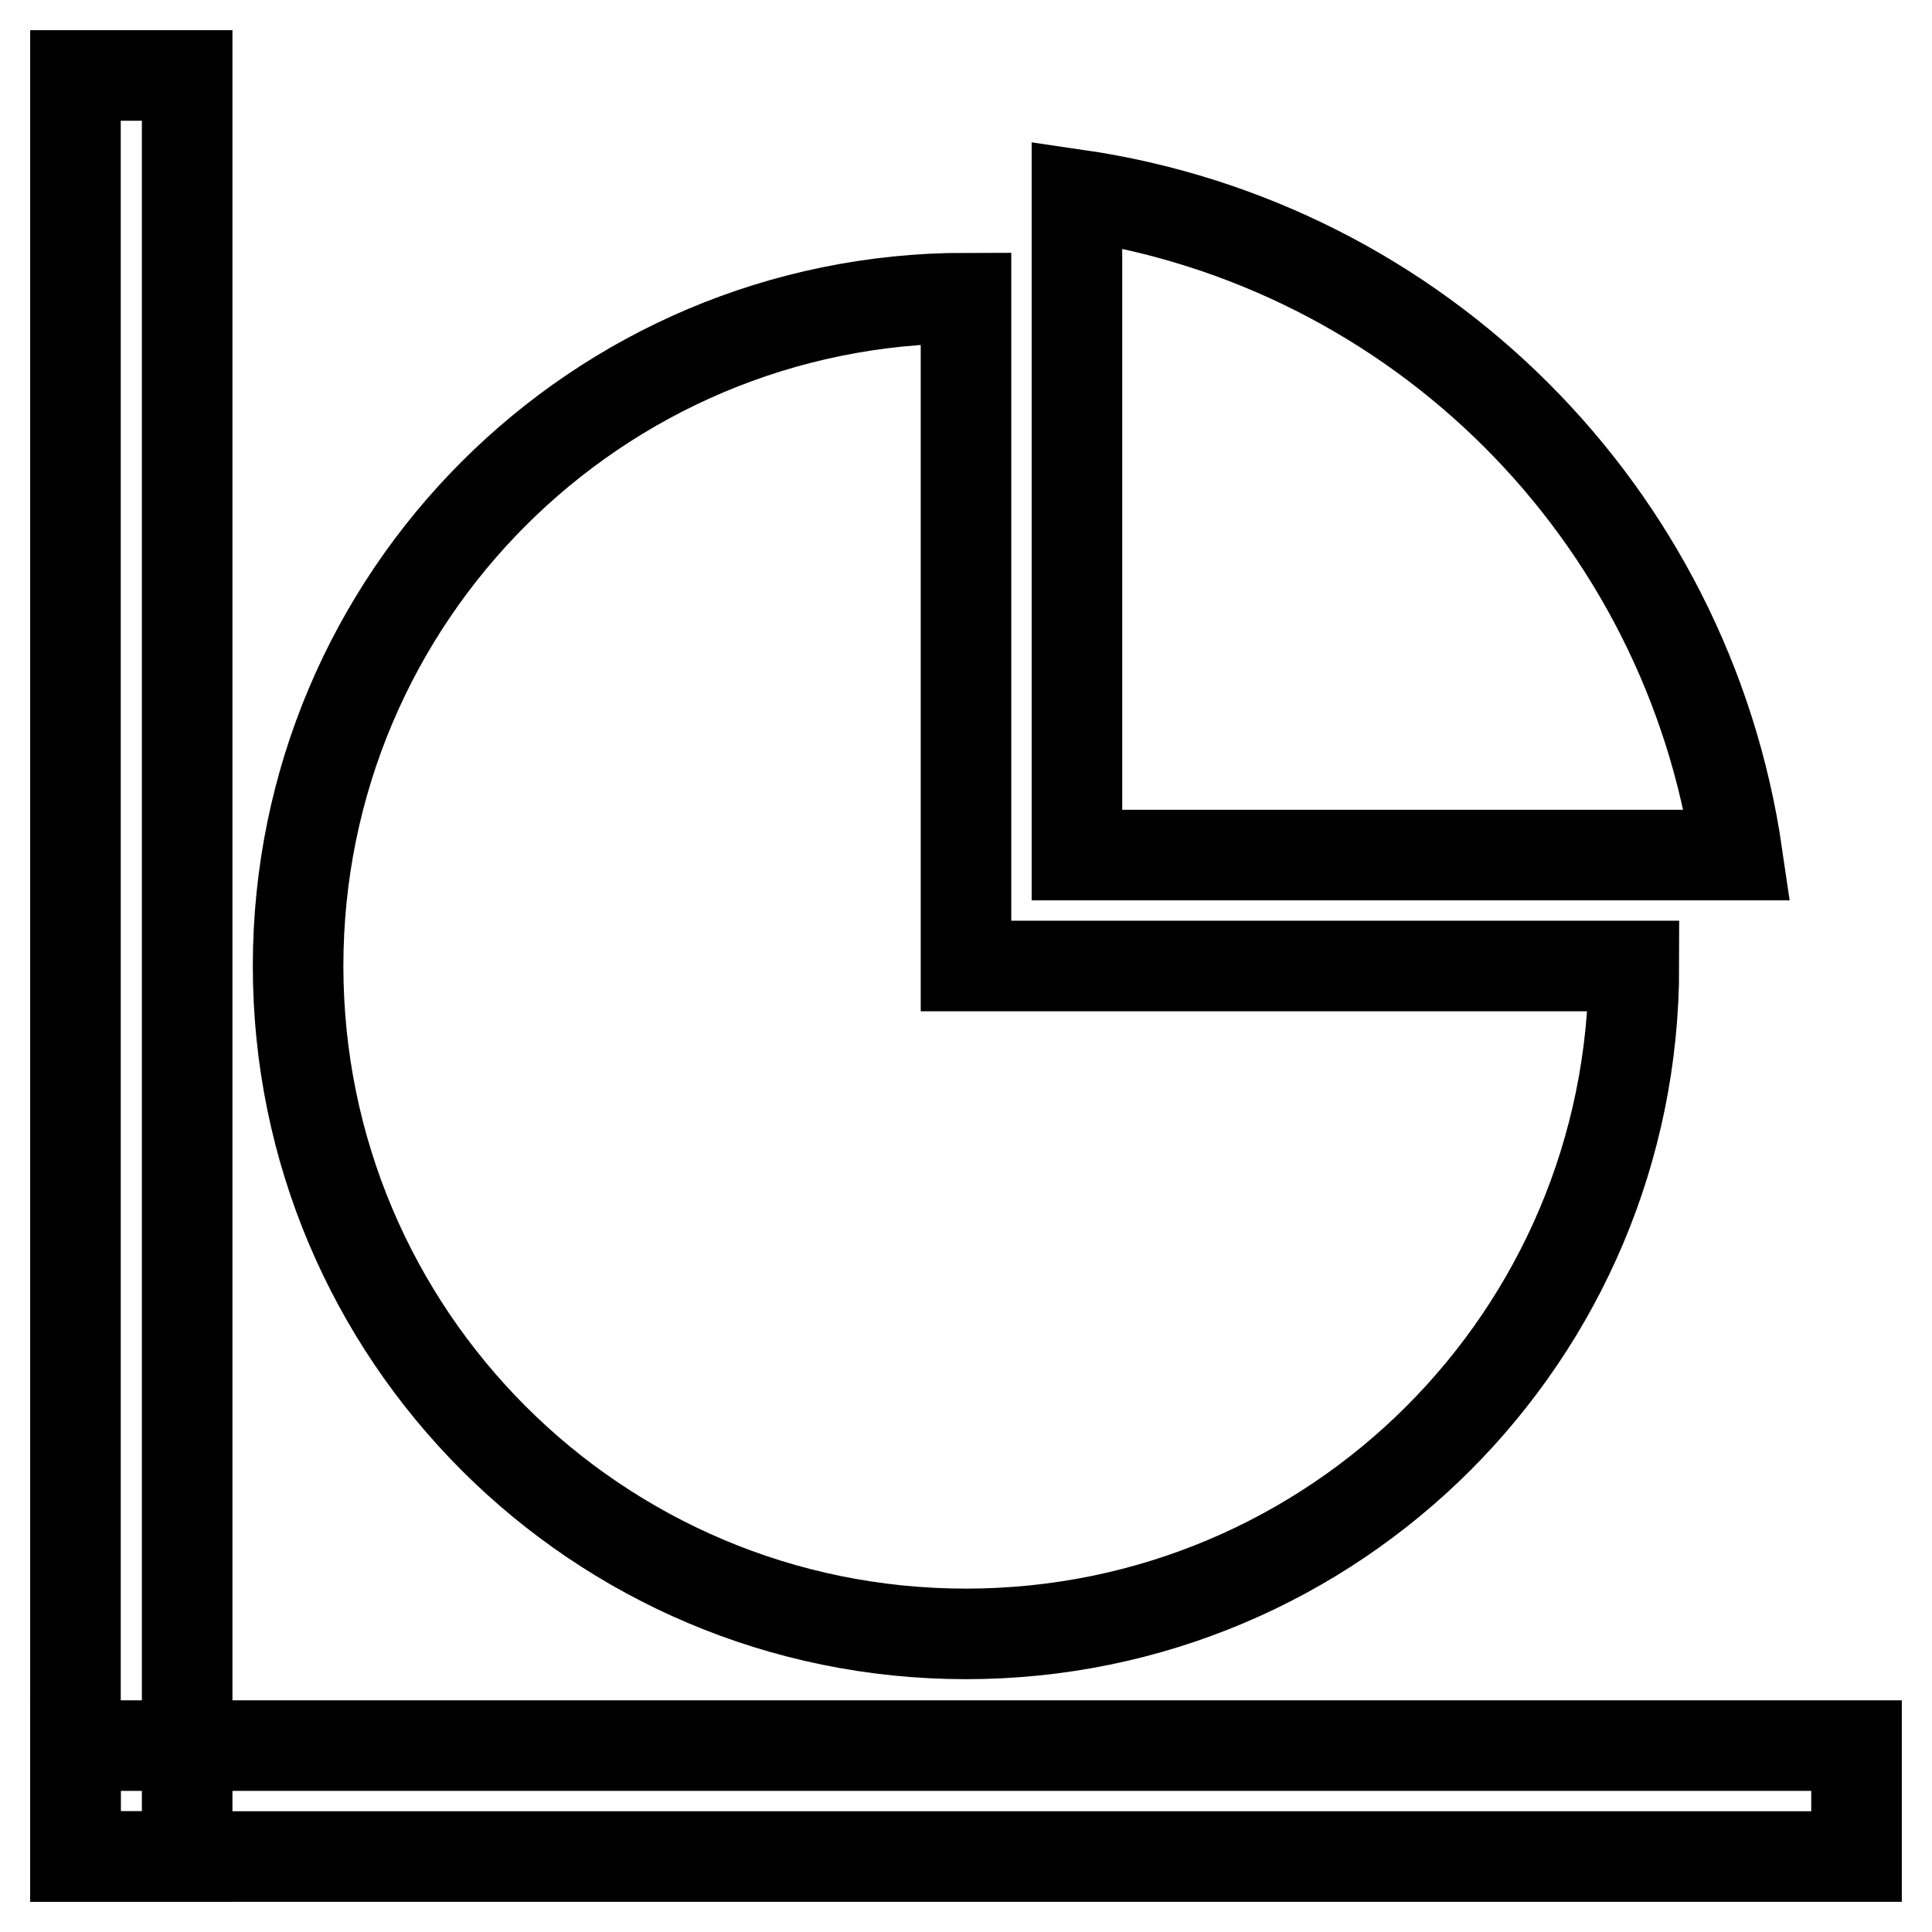 <?xml version="1.0" encoding="utf-8"?>
<!-- Svg Vector Icons : http://www.onlinewebfonts.com/icon -->
<!DOCTYPE svg PUBLIC "-//W3C//DTD SVG 1.1//EN" "http://www.w3.org/Graphics/SVG/1.1/DTD/svg11.dtd">
<svg version="1.1" xmlns="http://www.w3.org/2000/svg" xmlns:xlink="http://www.w3.org/1999/xlink" x="0px" y="0px" viewBox="0 0 256 256" enable-background="new 0 0 256 256" xml:space="preserve">
<g> <path stroke-width="12" fill-opacity="0" stroke="#000000"  d="M10,10h14.8v236H10V10z"/> <path stroke-width="12" fill-opacity="0" stroke="#000000"  d="M10,231.3h236V246H10V231.3z M216.5,128c0,48.9-39.6,88.5-88.5,88.5c-48.9,0-88.5-39.6-88.5-88.5 c0-48.9,39.6-88.5,88.5-88.5V128H216.5z"/> <path stroke-width="12" fill-opacity="0" stroke="#000000"  d="M230.2,113.3c-6.6-45.3-42.2-80.9-87.5-87.5v87.5H230.2z"/></g>
</svg>